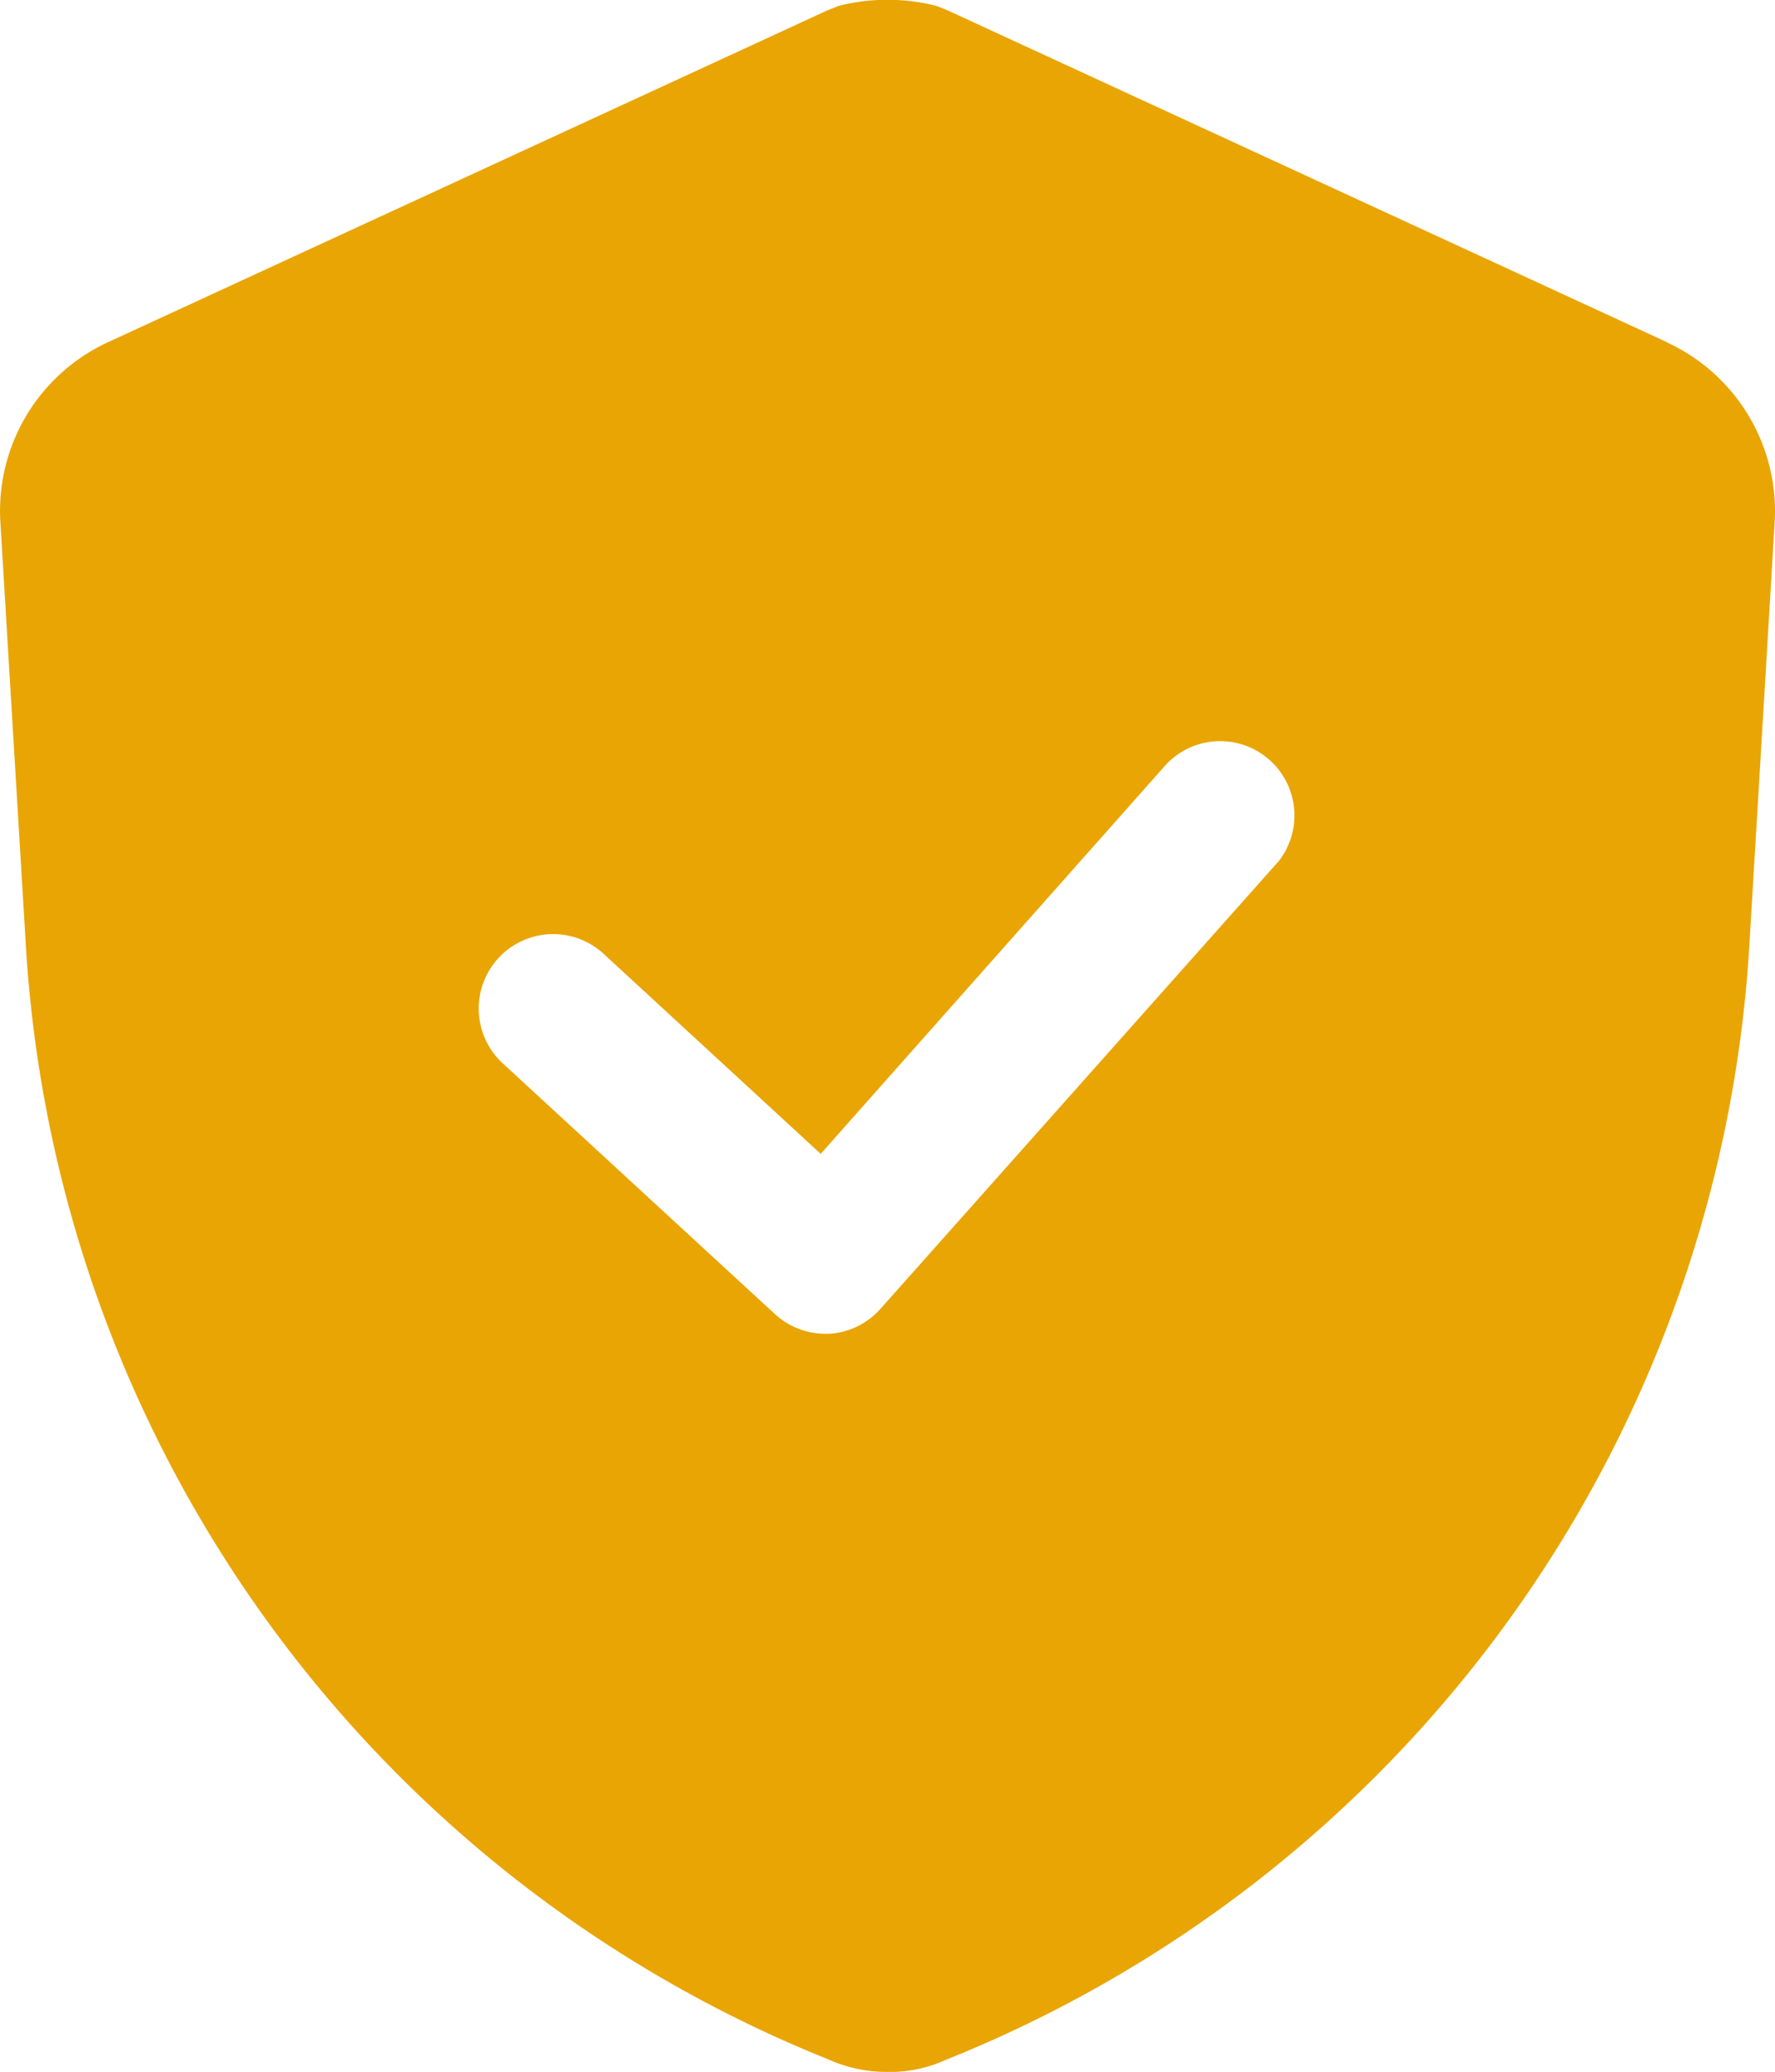 <svg xmlns="http://www.w3.org/2000/svg" width="37.468" height="43.716" viewBox="0 0 37.468 43.716">
  <g id="Icon" transform="translate(-4.056 -2.057)">
    <path id="Caminho_590" data-name="Caminho 590" d="M39.242,9.276l-15.182-7-.235-.094a4.2,4.2,0,0,0-2.07,0l-.235.094-15.182,7a3.921,3.921,0,0,0-2.274,3.8L4.6,21.98A27.071,27.071,0,0,0,21.534,45.506a3.027,3.027,0,0,0,1.27.267,2.823,2.823,0,0,0,1.208-.251A27.071,27.071,0,0,0,40.983,22l.533-8.908a3.921,3.921,0,0,0-2.274-3.811ZM31.023,20.255l-8.375,9.41a1.568,1.568,0,0,1-1.082.533h-.078a1.568,1.568,0,0,1-1.067-.408l-5.756-5.3A1.57,1.57,0,0,1,16.8,22.184l4.58,4.219,7.293-8.218a1.568,1.568,0,0,1,2.353,2.07Z" transform="translate(0 0)" fill="#e9a504"/>
  </g>
</svg>
